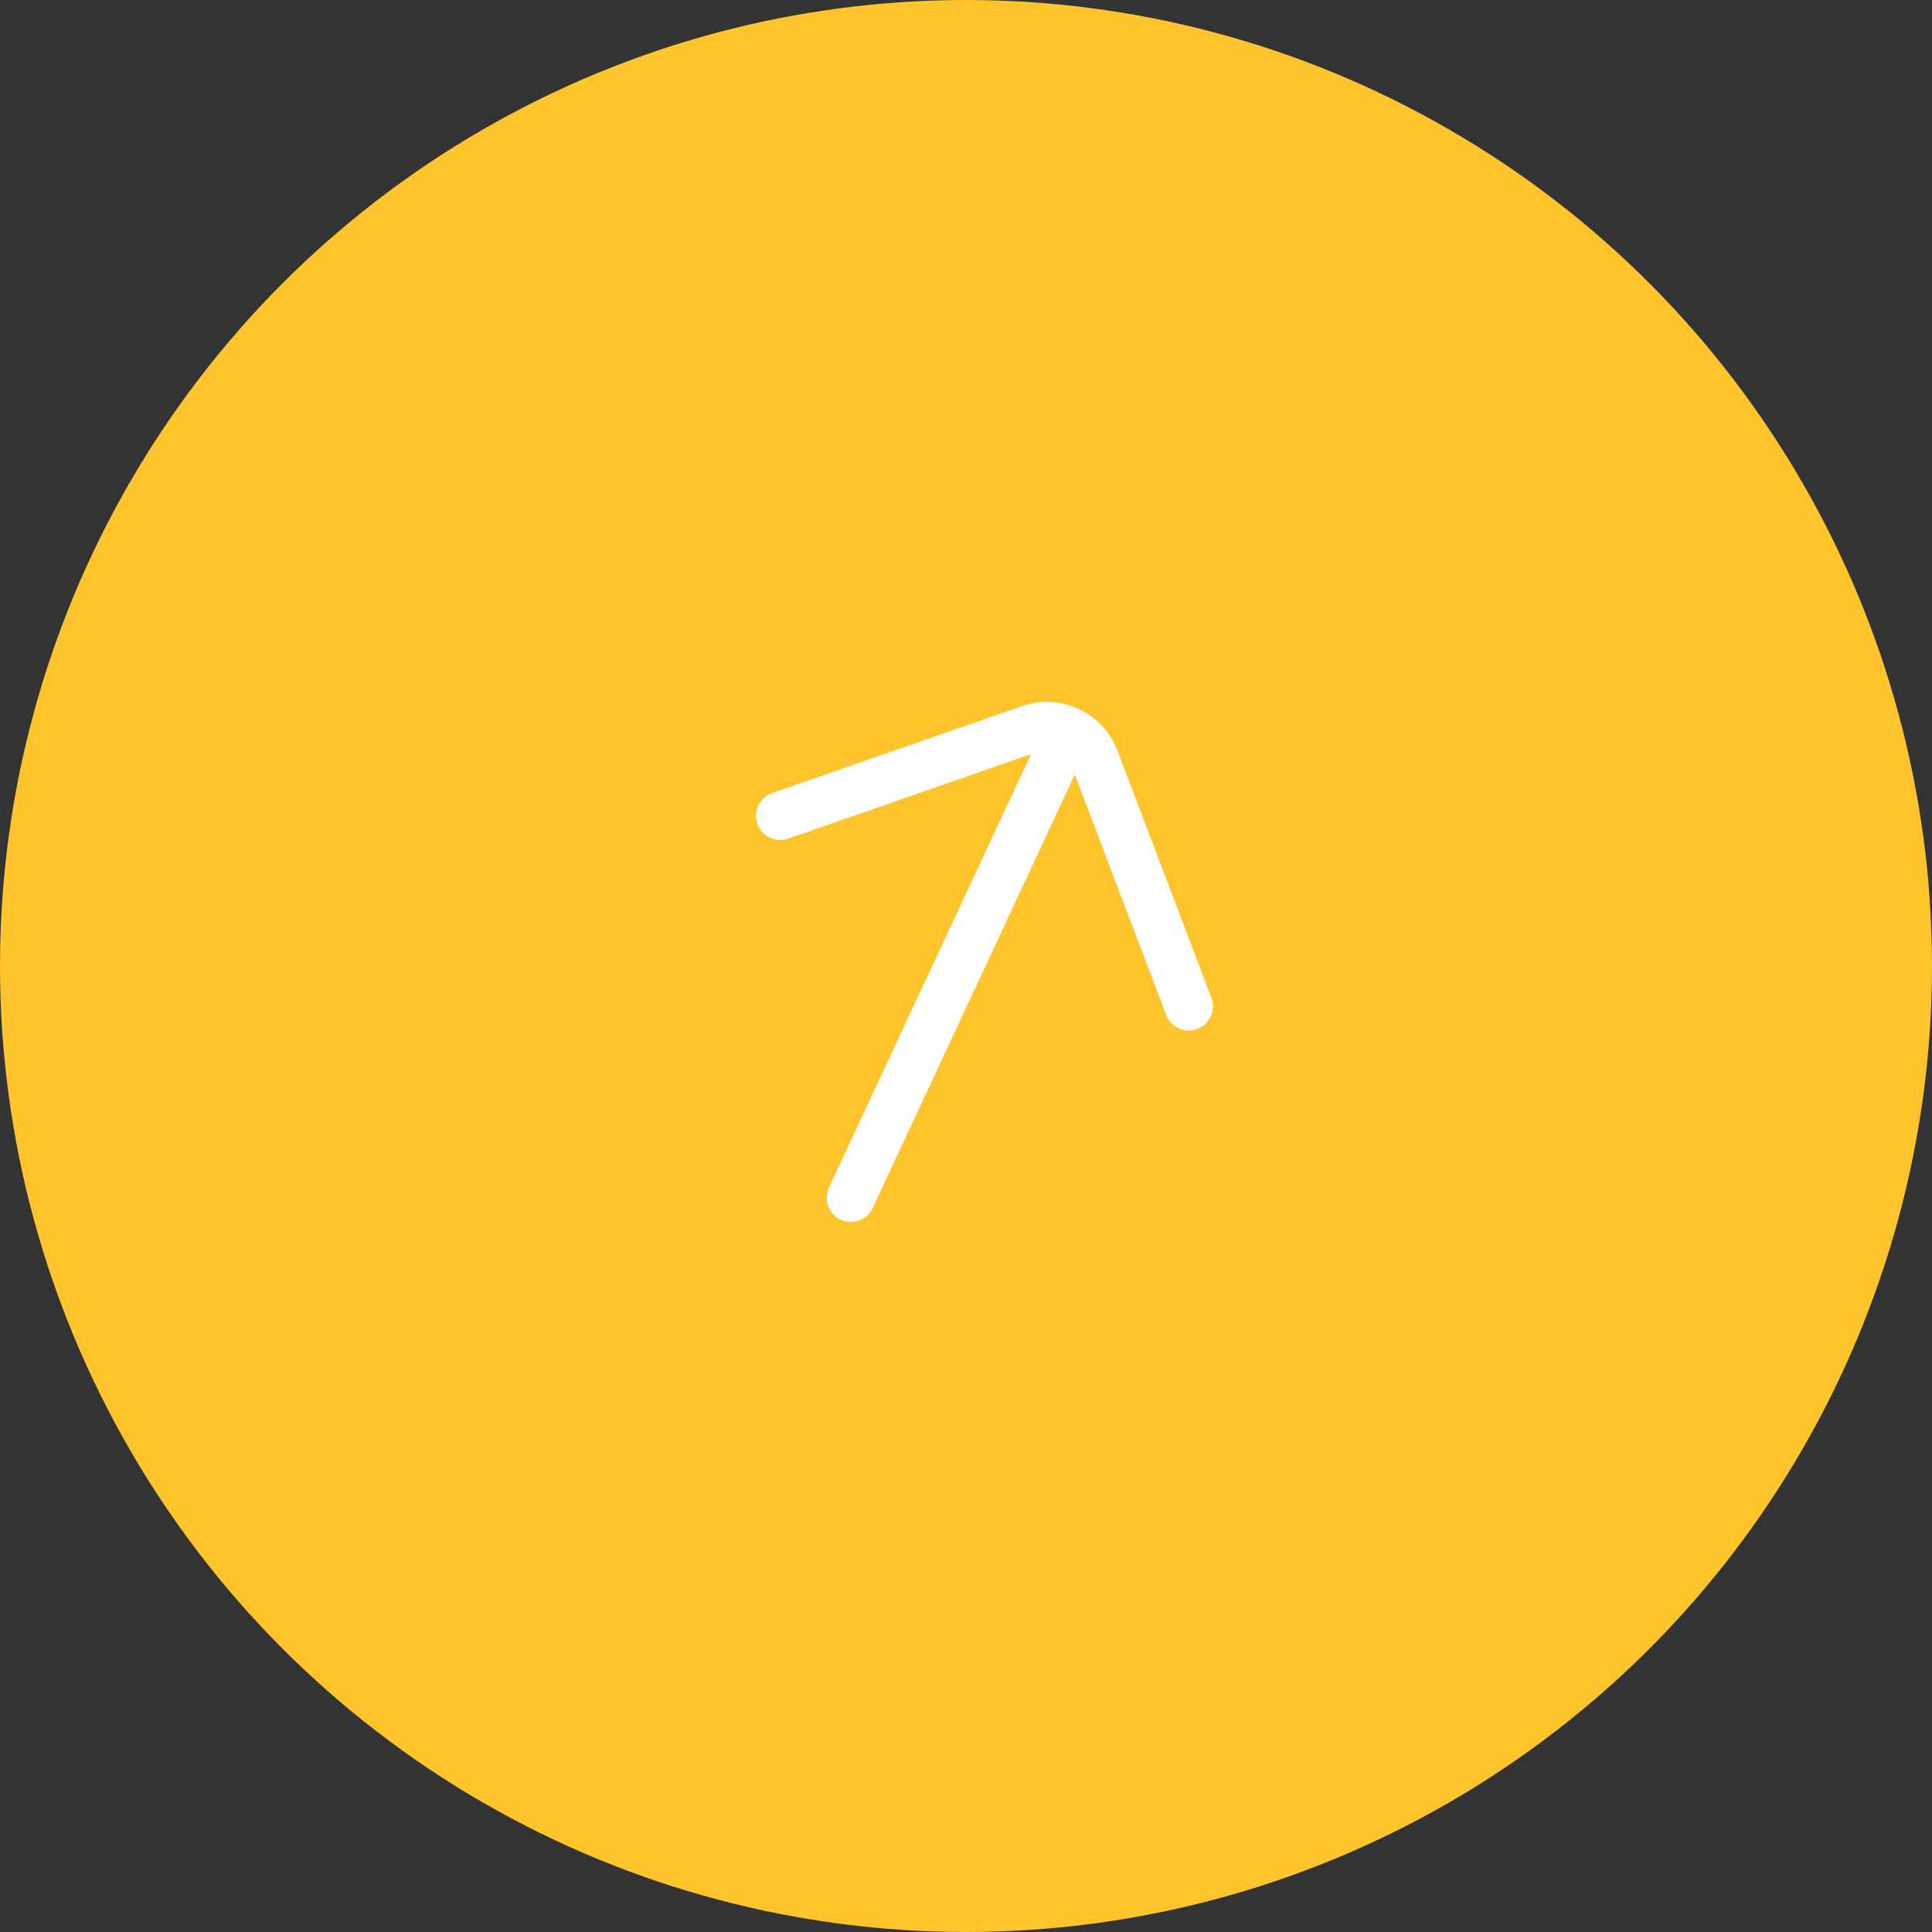 <?xml version="1.0" encoding="UTF-8"?> <svg xmlns="http://www.w3.org/2000/svg" width="60" height="60" viewBox="0 0 60 60" fill="none"><rect x="0" y="0" width="60" height="60" fill="#333333" stroke="none"/><circle cx="30" cy="30" r="30" fill="#FFC42B"></circle><path d="M26.423 37.197L33.185 22.697C32.812 22.523 32.386 22.5 32.002 22.633L24.231 25.335M36.919 31.252L33.995 23.562C33.85 23.183 33.558 22.872 33.185 22.698" stroke="white" stroke-width="1.5" stroke-linecap="round" stroke-linejoin="round"></path></svg> 